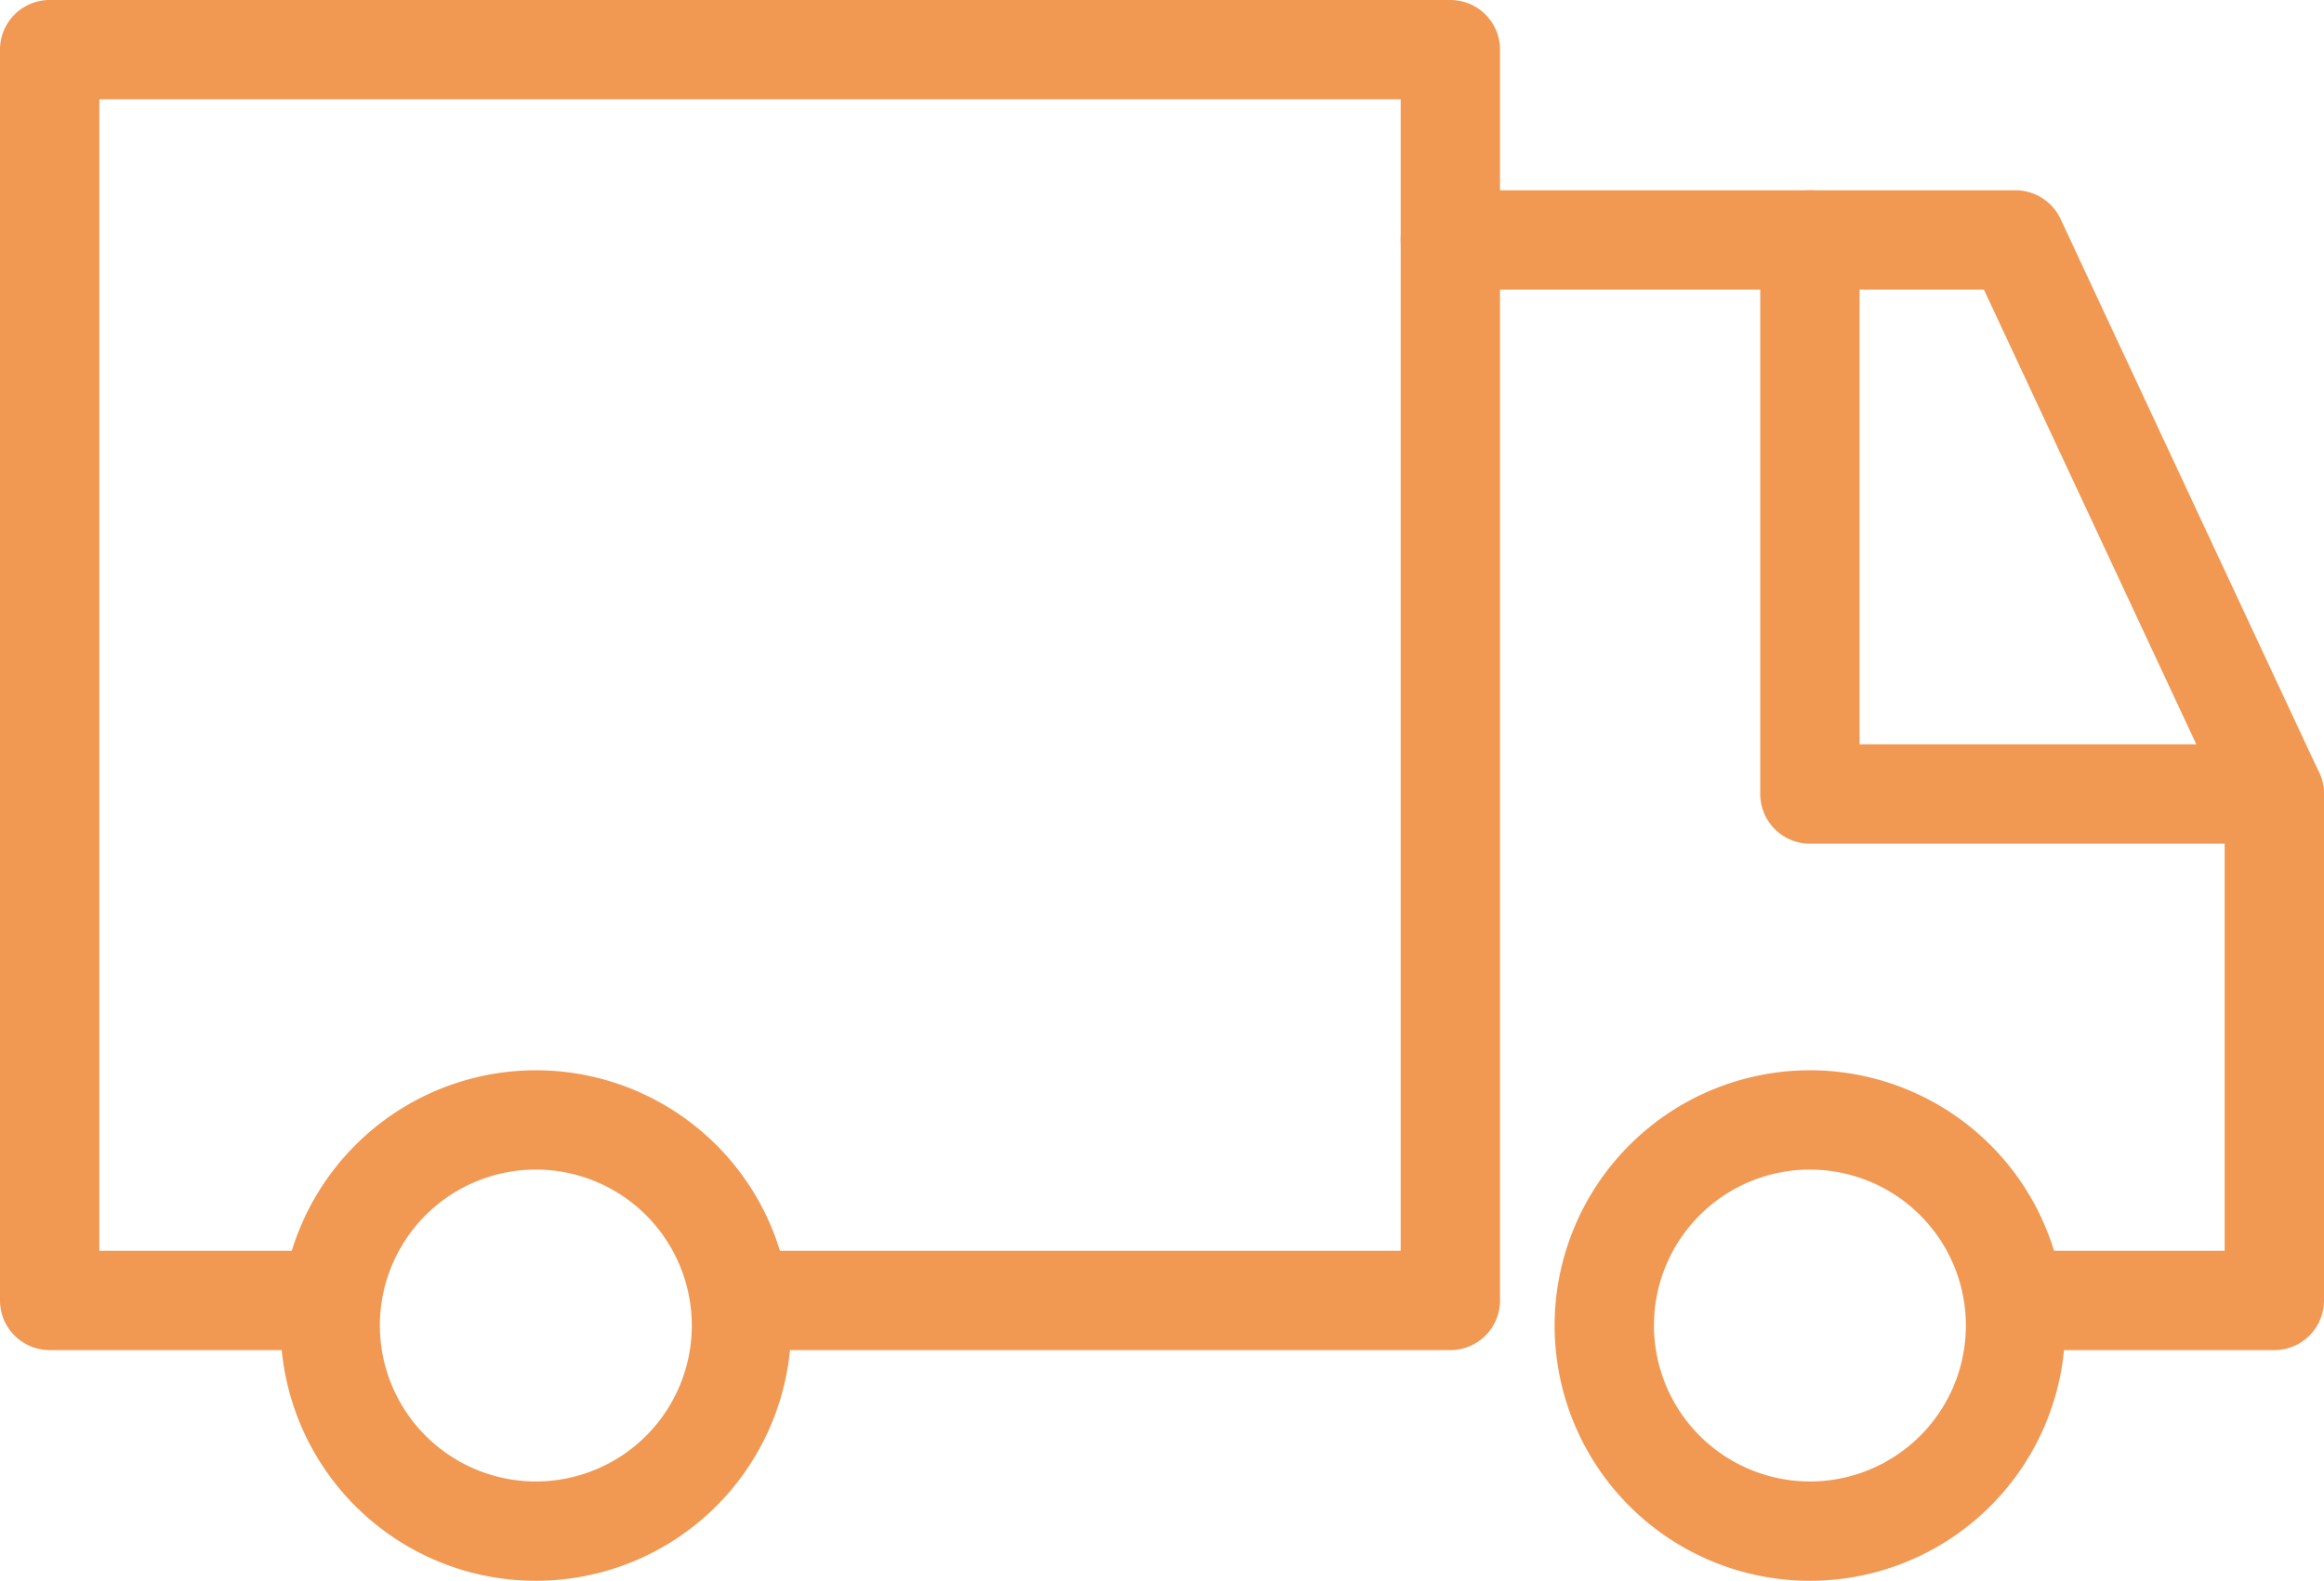 <svg xmlns="http://www.w3.org/2000/svg" xmlns:xlink="http://www.w3.org/1999/xlink" width="46.789" height="31.831" viewBox="0 0 46.789 31.831"><defs><clipPath id="clip-path"><rect id="Rectangle_9" data-name="Rectangle 9" width="46.789" height="31.831" transform="translate(0 0)" fill="none" stroke="#f19953" stroke-width="1"></rect></clipPath></defs><g id="distribuce_ikona" transform="translate(0 0)"><g id="Group_4" data-name="Group 4" clip-path="url(#clip-path)"><path id="Path_6" data-name="Path 6" d="M36.439,21.551a5.14,5.14,0,1,1-5.14,5.14A5.145,5.145,0,0,1,36.439,21.551Zm0,8.28a3.14,3.14,0,1,0-3.14-3.14A3.143,3.143,0,0,0,36.439,29.831Z" fill="#f19953"></path><path id="Path_7" data-name="Path 7" d="M10.788,21.551a5.14,5.14,0,1,1-5.14,5.14A5.145,5.145,0,0,1,10.788,21.551Zm0,8.28a3.14,3.14,0,1,0-3.14-3.14A3.143,3.143,0,0,0,10.788,29.831Z" fill="#f19953"></path><path id="Path_8" data-name="Path 8" d="M29.2,27.186H14.927a1,1,0,0,1,0-2H28.2V2H2V25.186H6.648a1,1,0,0,1,0,2H1a1,1,0,0,1-1-1V1A1,1,0,0,1,1,0H29.2a1,1,0,0,1,1,1V26.186A1,1,0,0,1,29.2,27.186Z" fill="#f19953"></path><path id="Path_9" data-name="Path 9" d="M45.789,27.186h-5.21a1,1,0,0,1,0-2h4.21V16.21L39.942,5.832H29.2a1,1,0,1,1,0-2H40.579a1,1,0,0,1,.906.577l5.21,11.156a1,1,0,0,1,.094.423v10.2A1,1,0,0,1,45.789,27.186Z" fill="#f19953"></path><path id="Path_10" data-name="Path 10" d="M45.789,16.988h-9.35a1,1,0,0,1-1-1V4.832a1,1,0,0,1,2,0V14.988h8.35a1,1,0,1,1,0,2Z" fill="#f19953"></path></g></g></svg>